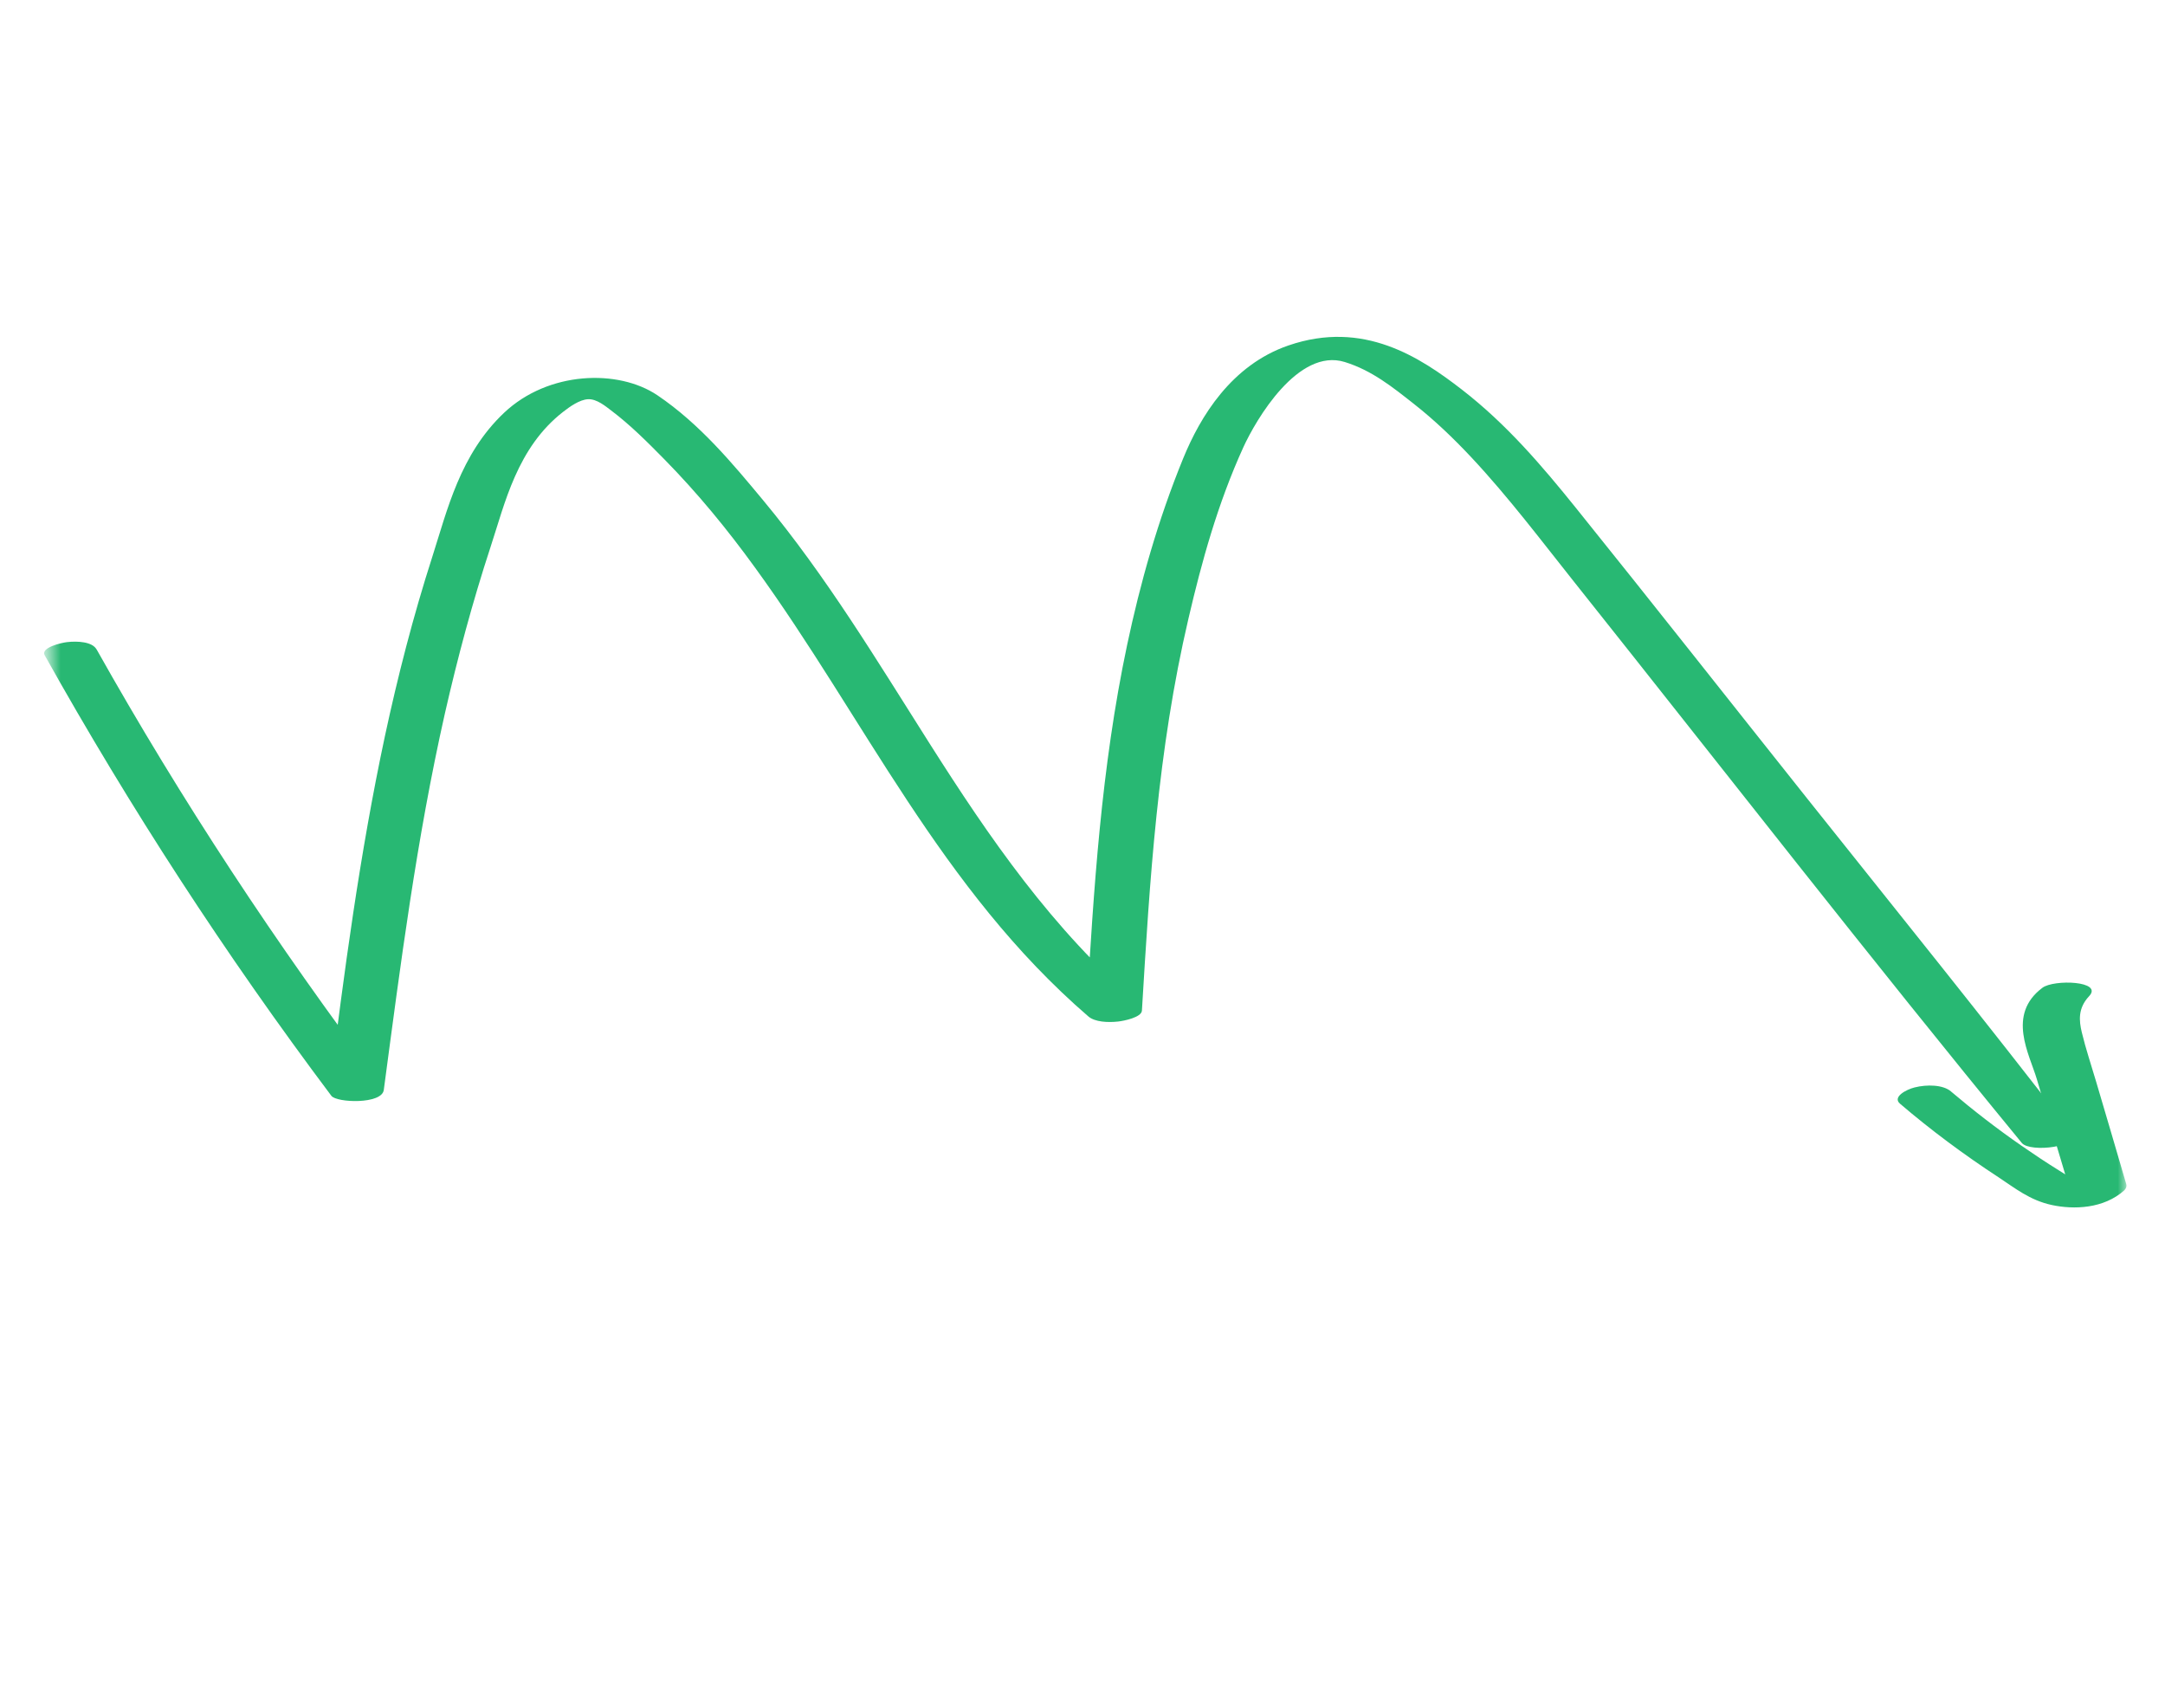 <svg xmlns="http://www.w3.org/2000/svg" width="161" height="127" viewBox="0 0 161 127" fill="none"><mask id="mask0_179_604" style="mask-type:luminance" maskUnits="userSpaceOnUse" x="3" y="5" width="156" height="117"><path d="M158.48 96.32L5.936 121.723L3 30.403L155.544 5L158.48 96.32Z" fill="white"></path></mask><g mask="url(#mask0_179_604)"><path d="M7.181 48.28C13.473 59.481 20.567 70.255 28.393 80.631L24.497 81.064C25.585 72.317 26.741 63.54 28.628 54.715C29.581 50.286 30.719 45.84 32.15 41.393C33.262 37.927 34.212 33.781 37.49 30.688C40.769 27.595 45.97 27.418 48.896 29.395C52.031 31.515 54.462 34.443 56.732 37.174C61.472 42.877 65.23 49.142 69.141 55.301C73.548 62.241 78.227 69.087 84.773 74.718L80.799 75.16C81.334 66.164 81.879 57.136 83.816 47.966C84.794 43.353 86.103 38.693 87.99 34.077C89.256 30.98 91.571 27.144 95.815 25.686C101.405 23.762 105.611 26.573 108.712 28.967C112.034 31.539 114.663 34.626 117.176 37.745C122.967 44.94 128.671 52.189 134.423 59.413C140.979 67.645 147.603 75.84 154.015 84.161C154.871 85.277 150.966 85.727 150.353 84.984C139.06 71.242 128.192 57.248 117.14 43.367C114.625 40.21 112.208 36.989 109.414 34.003C108.102 32.604 106.705 31.26 105.143 30.031C103.582 28.803 102.029 27.543 100.003 26.917C96.531 25.842 93.393 31.21 92.454 33.272C90.548 37.461 89.358 41.791 88.381 45.988C86.077 55.822 85.499 65.504 84.919 75.141C84.892 75.653 83.55 75.91 83.161 75.954C82.382 76.042 81.423 75.989 80.945 75.584C69.945 66.1 64.272 53.372 56.124 42.171C54.097 39.374 51.886 36.675 49.406 34.152C48.166 32.894 46.897 31.612 45.436 30.511C45.048 30.22 44.381 29.653 43.737 29.683C43.093 29.713 42.353 30.254 41.893 30.61C38.448 33.277 37.538 37.459 36.488 40.645C35.129 44.787 34.023 48.928 33.082 53.058C30.964 62.444 29.781 71.746 28.54 81.046C28.398 82.124 25.036 82 24.643 81.48C16.765 70.988 9.658 60.039 3.323 48.72C3.008 48.154 4.542 47.797 4.971 47.745C5.77 47.652 6.865 47.714 7.181 48.288L7.181 48.28Z" fill="#28B873"></path><path d="M145.068 81.142C146.738 82.557 148.487 83.914 150.325 85.186C151.234 85.816 152.152 86.428 153.101 87.017C153.509 87.274 153.917 87.546 154.364 87.77C154.517 87.849 154.749 87.886 154.892 87.975C154.933 88.015 154.974 88.022 155.033 88C153.983 88.342 153.662 88.365 154.089 88.067L153.947 88.544C153.116 85.782 152.294 83.017 151.473 80.253C150.921 78.384 149.21 75.447 151.887 73.443C152.74 72.806 156.437 72.931 155.353 74.074C154.516 74.967 154.605 75.895 154.814 76.764C155.111 78.001 155.518 79.198 155.875 80.414C156.621 82.952 157.378 85.488 158.114 88.029C158.168 88.187 158.121 88.344 157.973 88.506C156.441 89.88 154.218 89.95 152.58 89.597C150.942 89.244 149.826 88.328 148.632 87.543C146.04 85.849 143.587 84.027 141.292 82.063C140.708 81.563 141.764 81.009 142.375 80.856C143.296 80.624 144.485 80.649 145.079 81.147L145.068 81.142Z" fill="#28B873"></path></g></svg>